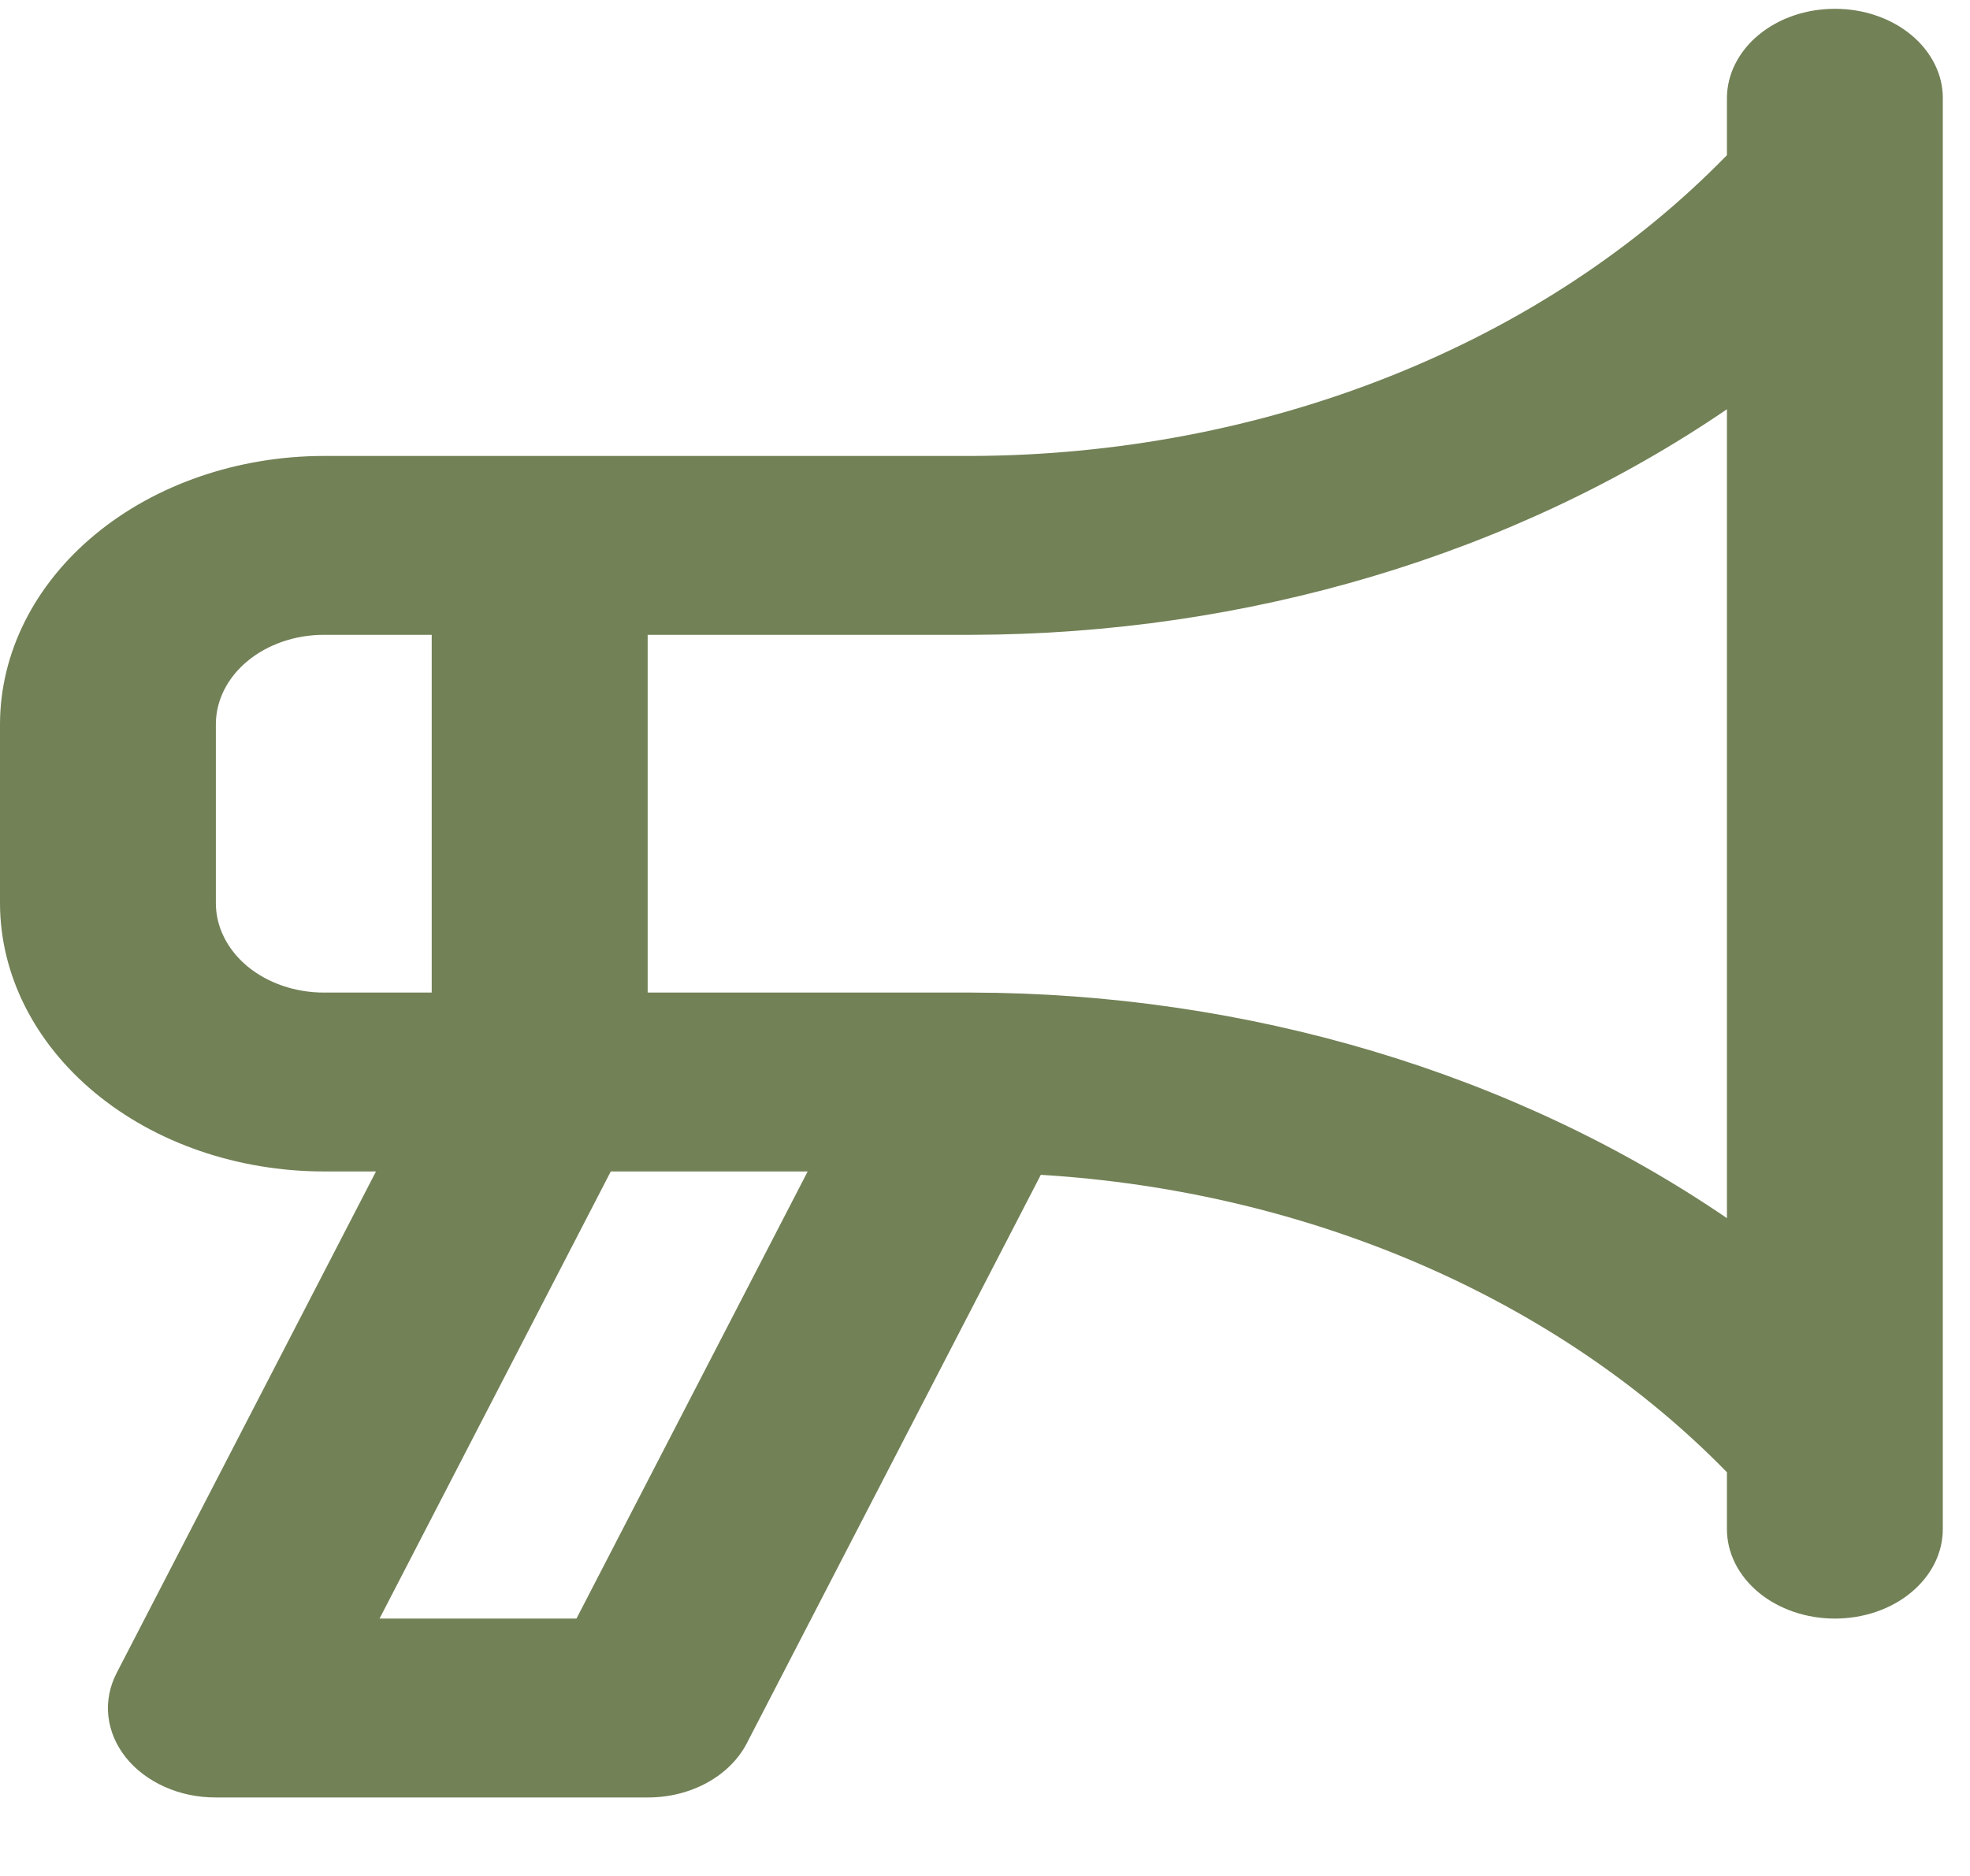 <svg width="21" height="20" viewBox="0 0 21 20" fill="none" xmlns="http://www.w3.org/2000/svg">
<path d="M19.56 0.094C19.409 0.094 19.259 0.118 19.119 0.166C18.98 0.214 18.853 0.284 18.746 0.373C18.639 0.461 18.555 0.567 18.497 0.682C18.439 0.798 18.409 0.922 18.409 1.047V1.654C17.439 2.651 16.212 3.457 14.819 4.011C13.426 4.566 11.901 4.856 10.355 4.861H3.452C2.537 4.862 1.659 5.164 1.012 5.7C0.365 6.236 0.001 6.963 0 7.722V9.629C0.001 10.387 0.365 11.114 1.012 11.65C1.659 12.187 2.537 12.488 3.452 12.489H4.008L1.244 17.835C1.169 17.98 1.138 18.138 1.155 18.295C1.172 18.452 1.236 18.603 1.34 18.735C1.445 18.867 1.588 18.975 1.756 19.05C1.923 19.125 2.111 19.164 2.301 19.163H6.904C7.129 19.164 7.349 19.109 7.537 19.006C7.725 18.903 7.872 18.757 7.961 18.585L11.095 12.525C12.511 12.611 13.89 12.937 15.148 13.482C16.407 14.028 17.516 14.781 18.409 15.696V16.303C18.409 16.556 18.531 16.798 18.746 16.977C18.962 17.156 19.255 17.256 19.56 17.256C19.865 17.256 20.158 17.156 20.373 16.977C20.589 16.798 20.71 16.556 20.71 16.303V1.047C20.711 0.922 20.681 0.798 20.623 0.682C20.565 0.567 20.481 0.461 20.374 0.373C20.267 0.284 20.14 0.214 20 0.166C19.861 0.118 19.711 0.094 19.56 0.094ZM3.452 10.582C3.147 10.582 2.854 10.481 2.638 10.303C2.423 10.124 2.301 9.881 2.301 9.629V7.722C2.301 7.469 2.423 7.226 2.638 7.048C2.854 6.869 3.147 6.768 3.452 6.768H4.602V10.582H3.452ZM6.145 17.256H4.046L6.511 12.489H8.61L6.145 17.256ZM18.409 12.987C16.141 11.438 13.295 10.588 10.355 10.582H6.904V6.768H10.355C13.295 6.762 16.141 5.912 18.409 4.363V12.987Z" fill="#728156"/>
</svg>
